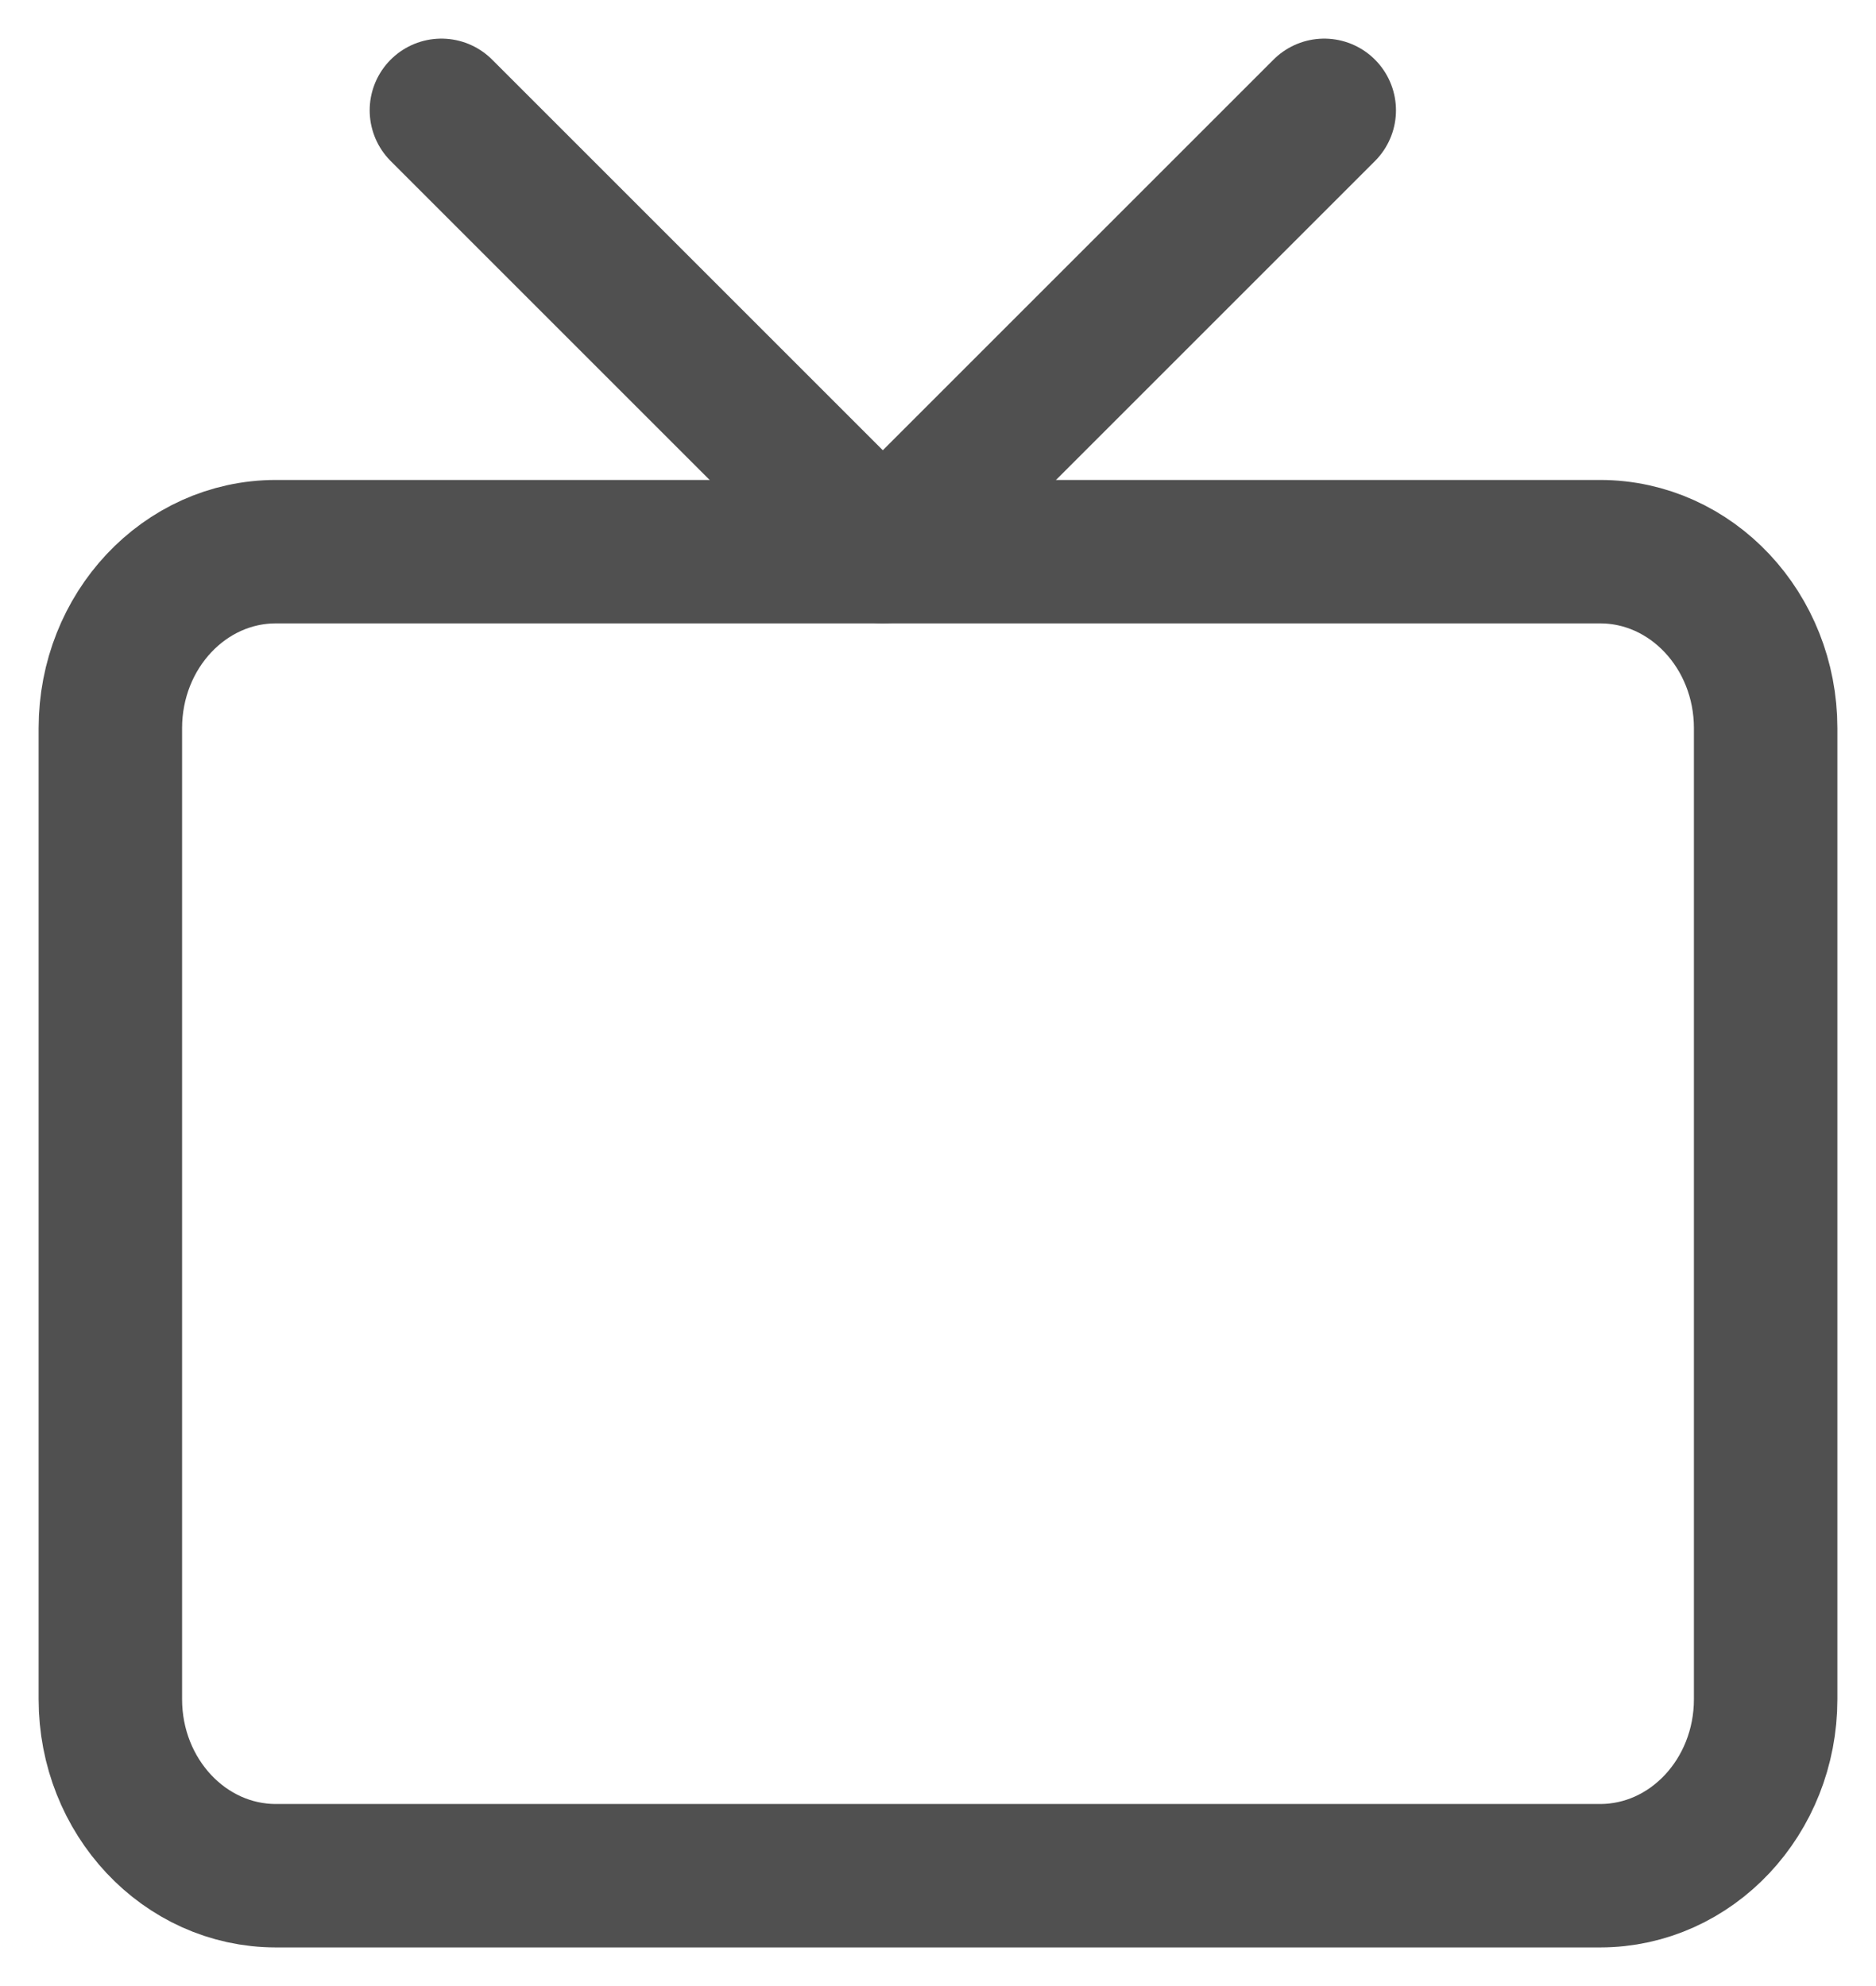 <svg width="17" height="18" viewBox="0 0 17 18" fill="none" xmlns="http://www.w3.org/2000/svg">
<path d="M14.5 5H2.5C1.672 5 1 5.716 1 6.6V15.4C1 16.284 1.672 17 2.5 17H14.5C15.328 17 16 16.284 16 15.4V6.6C16 5.716 15.328 5 14.5 5Z" stroke="#505050" stroke-width="1.3" stroke-linecap="round" stroke-linejoin="round"/>
<path d="M12 1L8 5L4 1" stroke="#505050" stroke-width="1.3" stroke-linecap="round" stroke-linejoin="round"/>
</svg>
